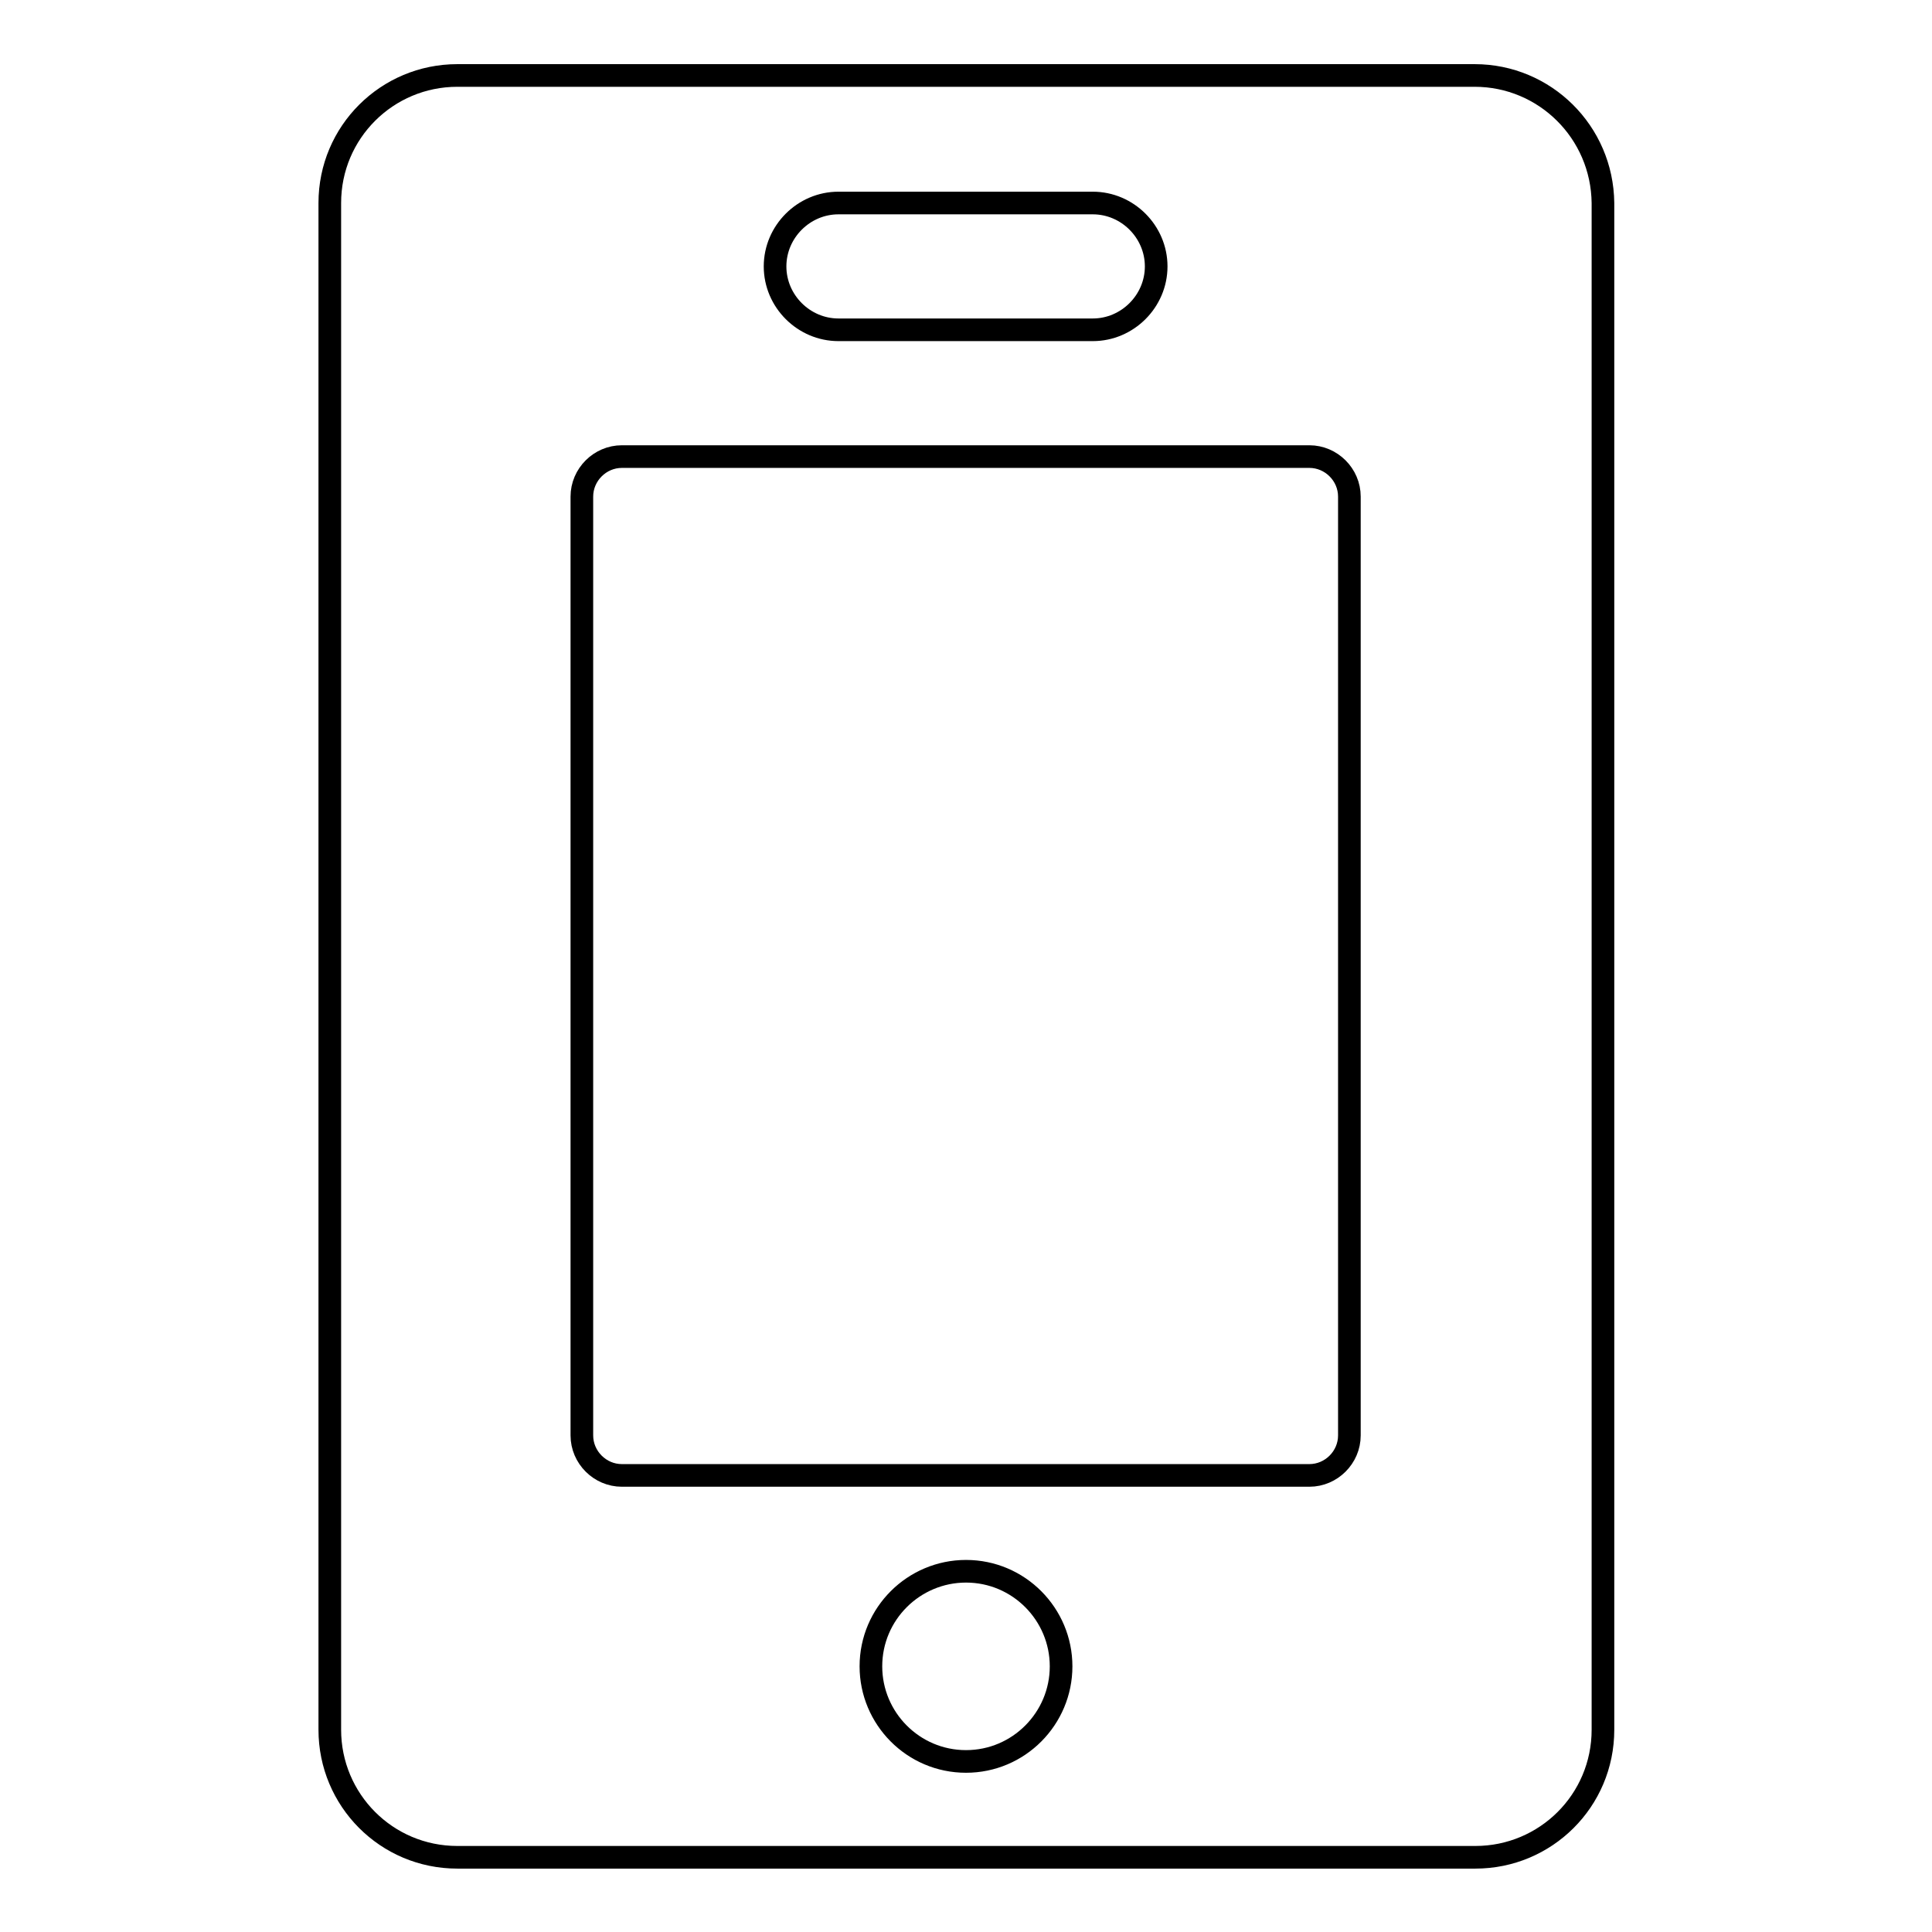 <?xml version="1.0" encoding="utf-8"?>
<!-- Svg Vector Icons : http://www.onlinewebfonts.com/icon -->
<!DOCTYPE svg PUBLIC "-//W3C//DTD SVG 1.1//EN" "http://www.w3.org/Graphics/SVG/1.1/DTD/svg11.dtd">
<svg version="1.1" xmlns="http://www.w3.org/2000/svg" xmlns:xlink="http://www.w3.org/1999/xlink" x="0px" y="0px" viewBox="0 0 256 256" enable-background="new 0 0 256 256" xml:space="preserve">
<g><g><path stroke-width="3" fill-opacity="0" stroke="#000000"  d="M195.4,10H60.6c-9.3,0-16.9,7.5-16.9,16.9v202.3c0,9.3,7.5,16.9,16.9,16.9h134.9c9.3,0,16.9-7.5,16.9-16.9V26.9C212.3,17.5,204.7,10,195.4,10z M111.1,26.9h33.7c4.6,0,8.4,3.8,8.4,8.4s-3.8,8.4-8.4,8.4h-33.7c-4.6,0-8.4-3.8-8.4-8.4S106.5,26.9,111.1,26.9z M128,233.4c-7,0-12.6-5.7-12.6-12.6c0-7,5.7-12.6,12.6-12.6c7,0,12.6,5.7,12.6,12.6C140.6,227.7,135,233.4,128,233.4z M178.8,190.2c0,2.9-2.4,5.3-5.3,5.3H82.4c-2.9,0-5.3-2.4-5.3-5.3V65.8c0-2.9,2.4-5.3,5.3-5.3h91.1c2.9,0,5.3,2.4,5.3,5.3V190.2z"/></g></g>
</svg>
